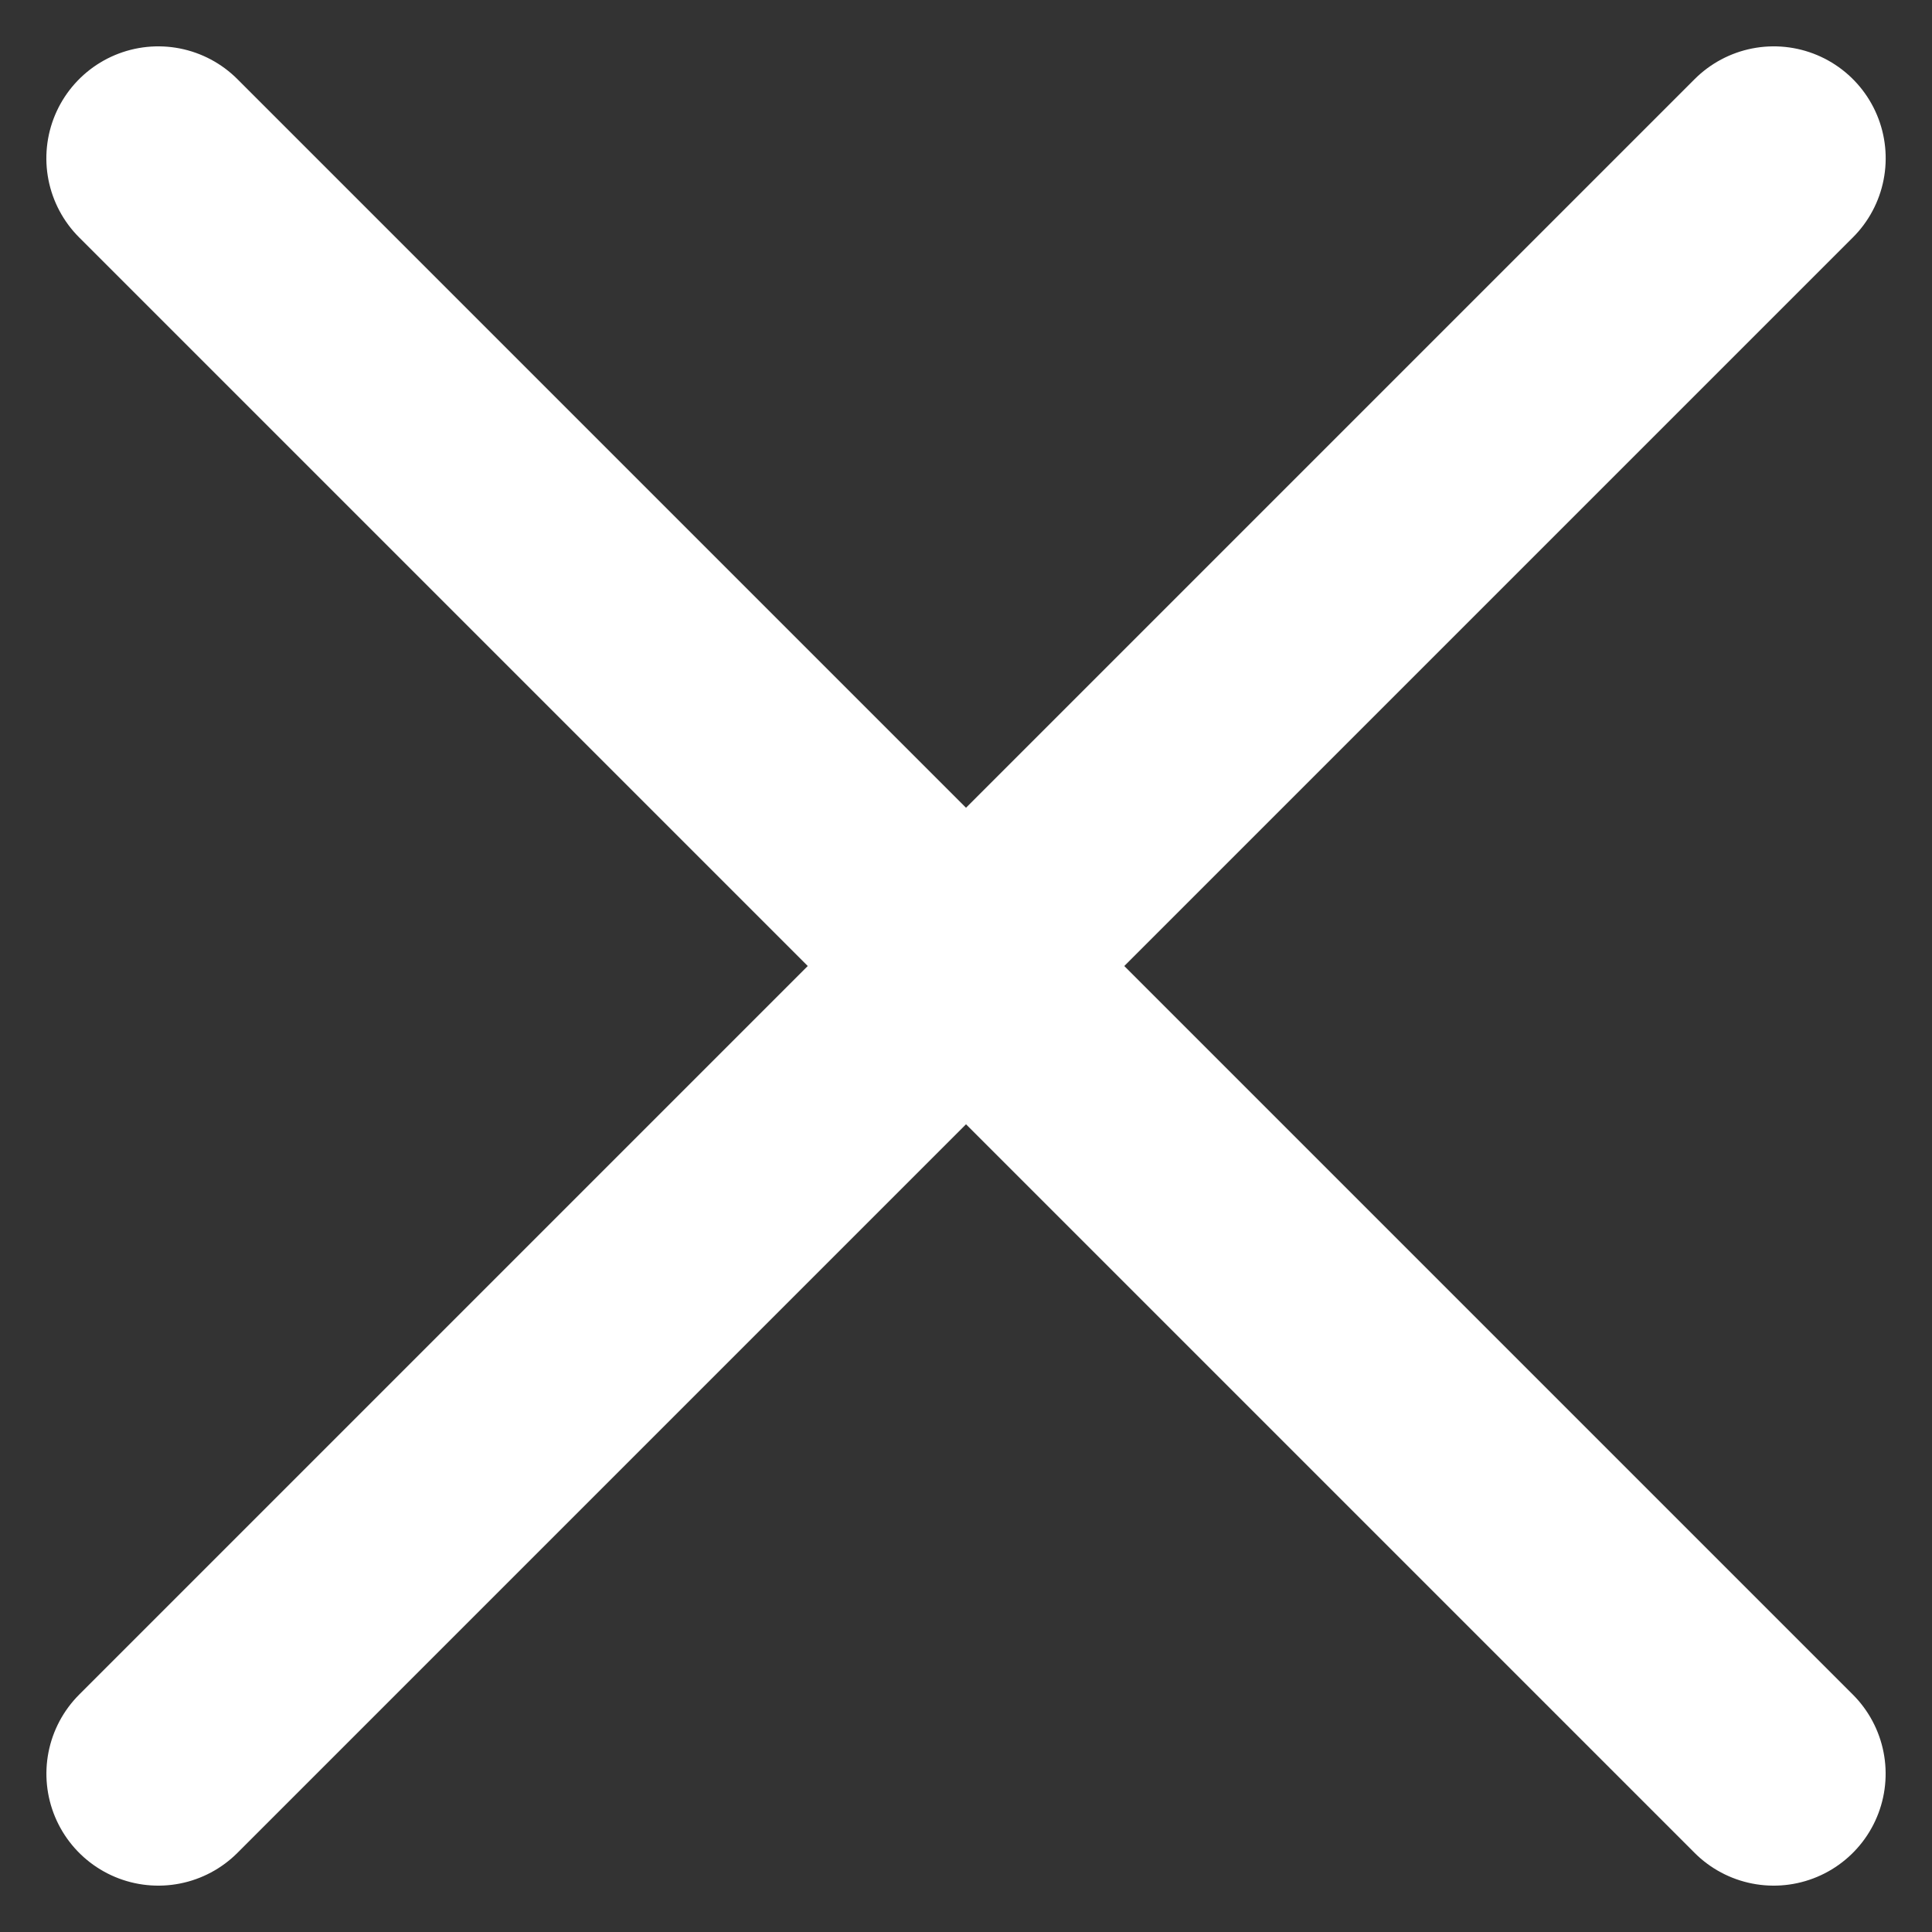 <svg xmlns="http://www.w3.org/2000/svg" width="25.895" height="25.895" viewBox="0 0 25.895 25.895">
  <rect x="0" y="0" width="25.895" height="25.895" fill="#333333" stroke="none"/>
  <g id="Group_722" data-name="Group 722" transform="translate(-700.523 -1841.526) rotate(45)">
    <line id="Line_121" data-name="Line 121" y2="30.621" transform="translate(1815.811 791.5)" fill="none" stroke="#fff" stroke-linecap="round" stroke-width="3"/>
    <line id="Line_122" data-name="Line 122" y2="30.621" transform="translate(1831.121 806.811) rotate(90)" fill="none" stroke="#fff" stroke-linecap="round" stroke-width="3"/>
  </g>
</svg>
